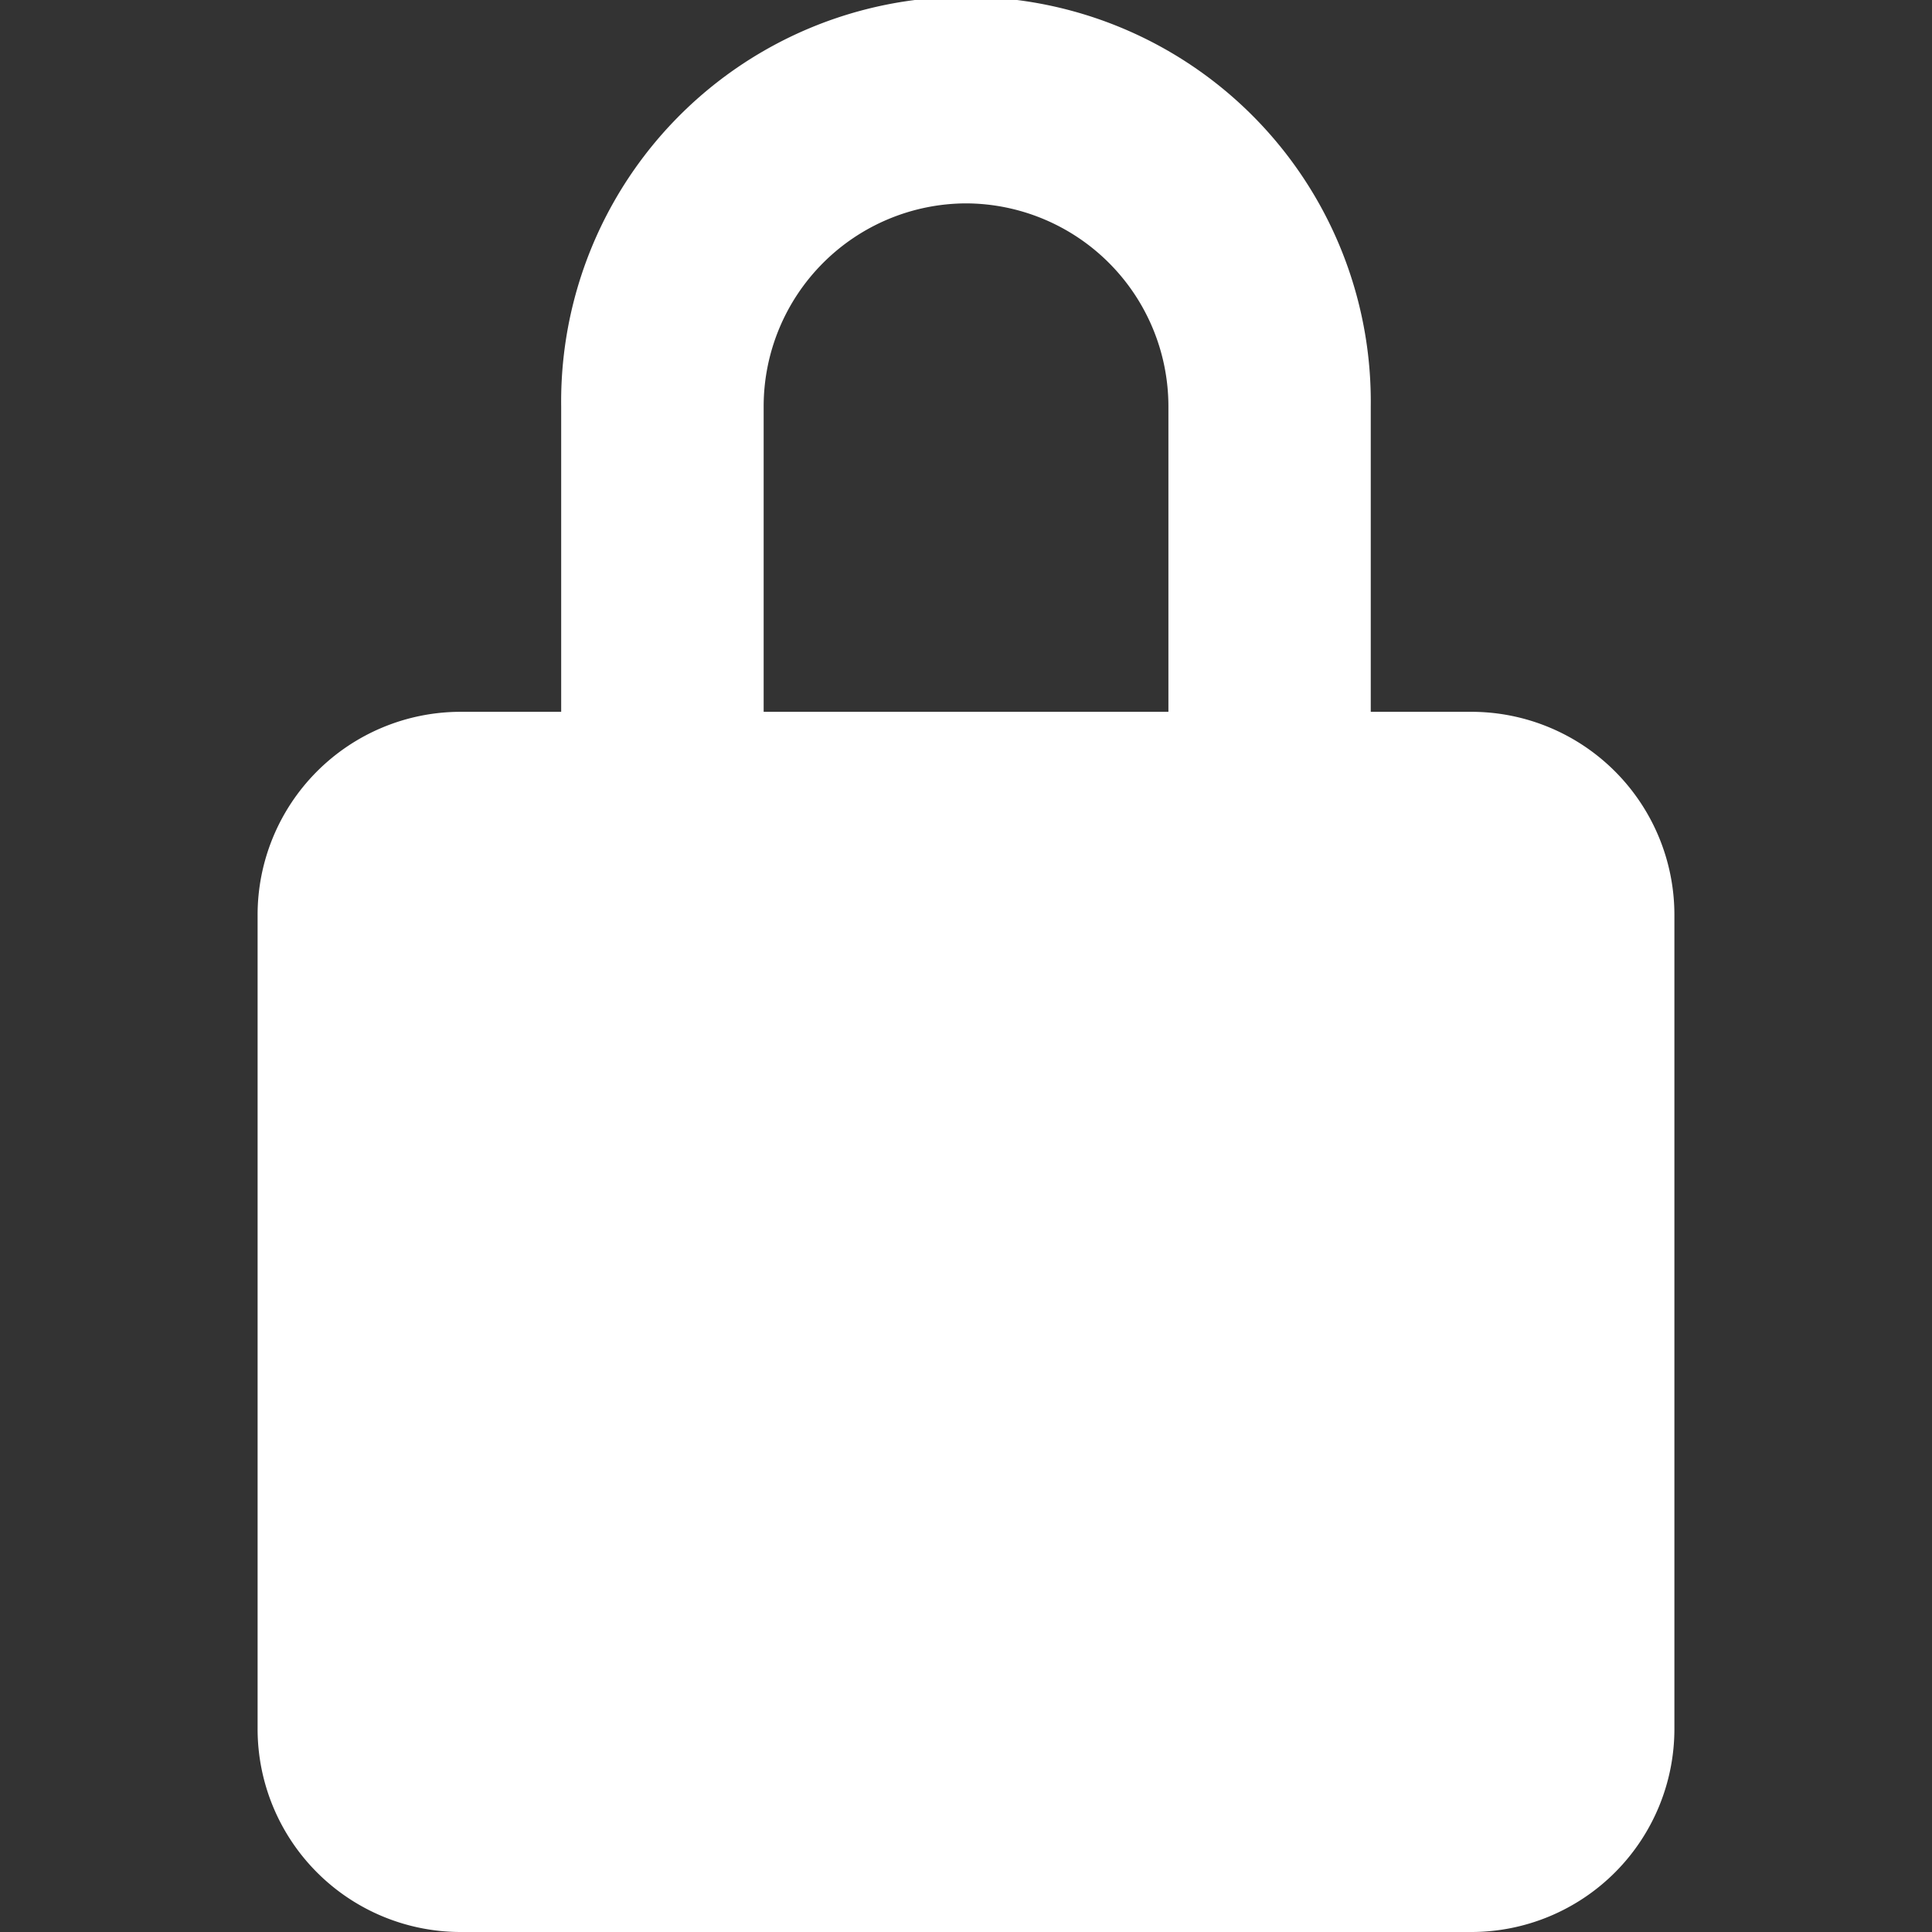 <svg xmlns="http://www.w3.org/2000/svg" xmlns:xlink="http://www.w3.org/1999/xlink" width="30" height="30" viewBox="0 0 30 30">
  <rect x="0" y="0" width="30" height="30" fill="#333333" stroke="none"/>
  <defs>
    <clipPath id="clip-premium_white">
      <rect width="30" height="30"/>
    </clipPath>
  </defs>
  <g id="premium_white" clip-path="url(#clip-premium_white)">
    <path id="Shape" d="M18.856,30H3.142A3.154,3.154,0,0,1,0,26.842V14.211a3.154,3.154,0,0,1,3.142-3.158H4.714V6.315a6.286,6.286,0,1,1,12.571,0v4.738h1.571A3.154,3.154,0,0,1,22,14.211V26.842A3.154,3.154,0,0,1,18.856,30ZM11,3.158A3.154,3.154,0,0,0,7.858,6.315v4.738h6.285V6.315A3.154,3.154,0,0,0,11,3.158Z" transform="translate(4)" fill="#fff"/>
  </g>
</svg>
